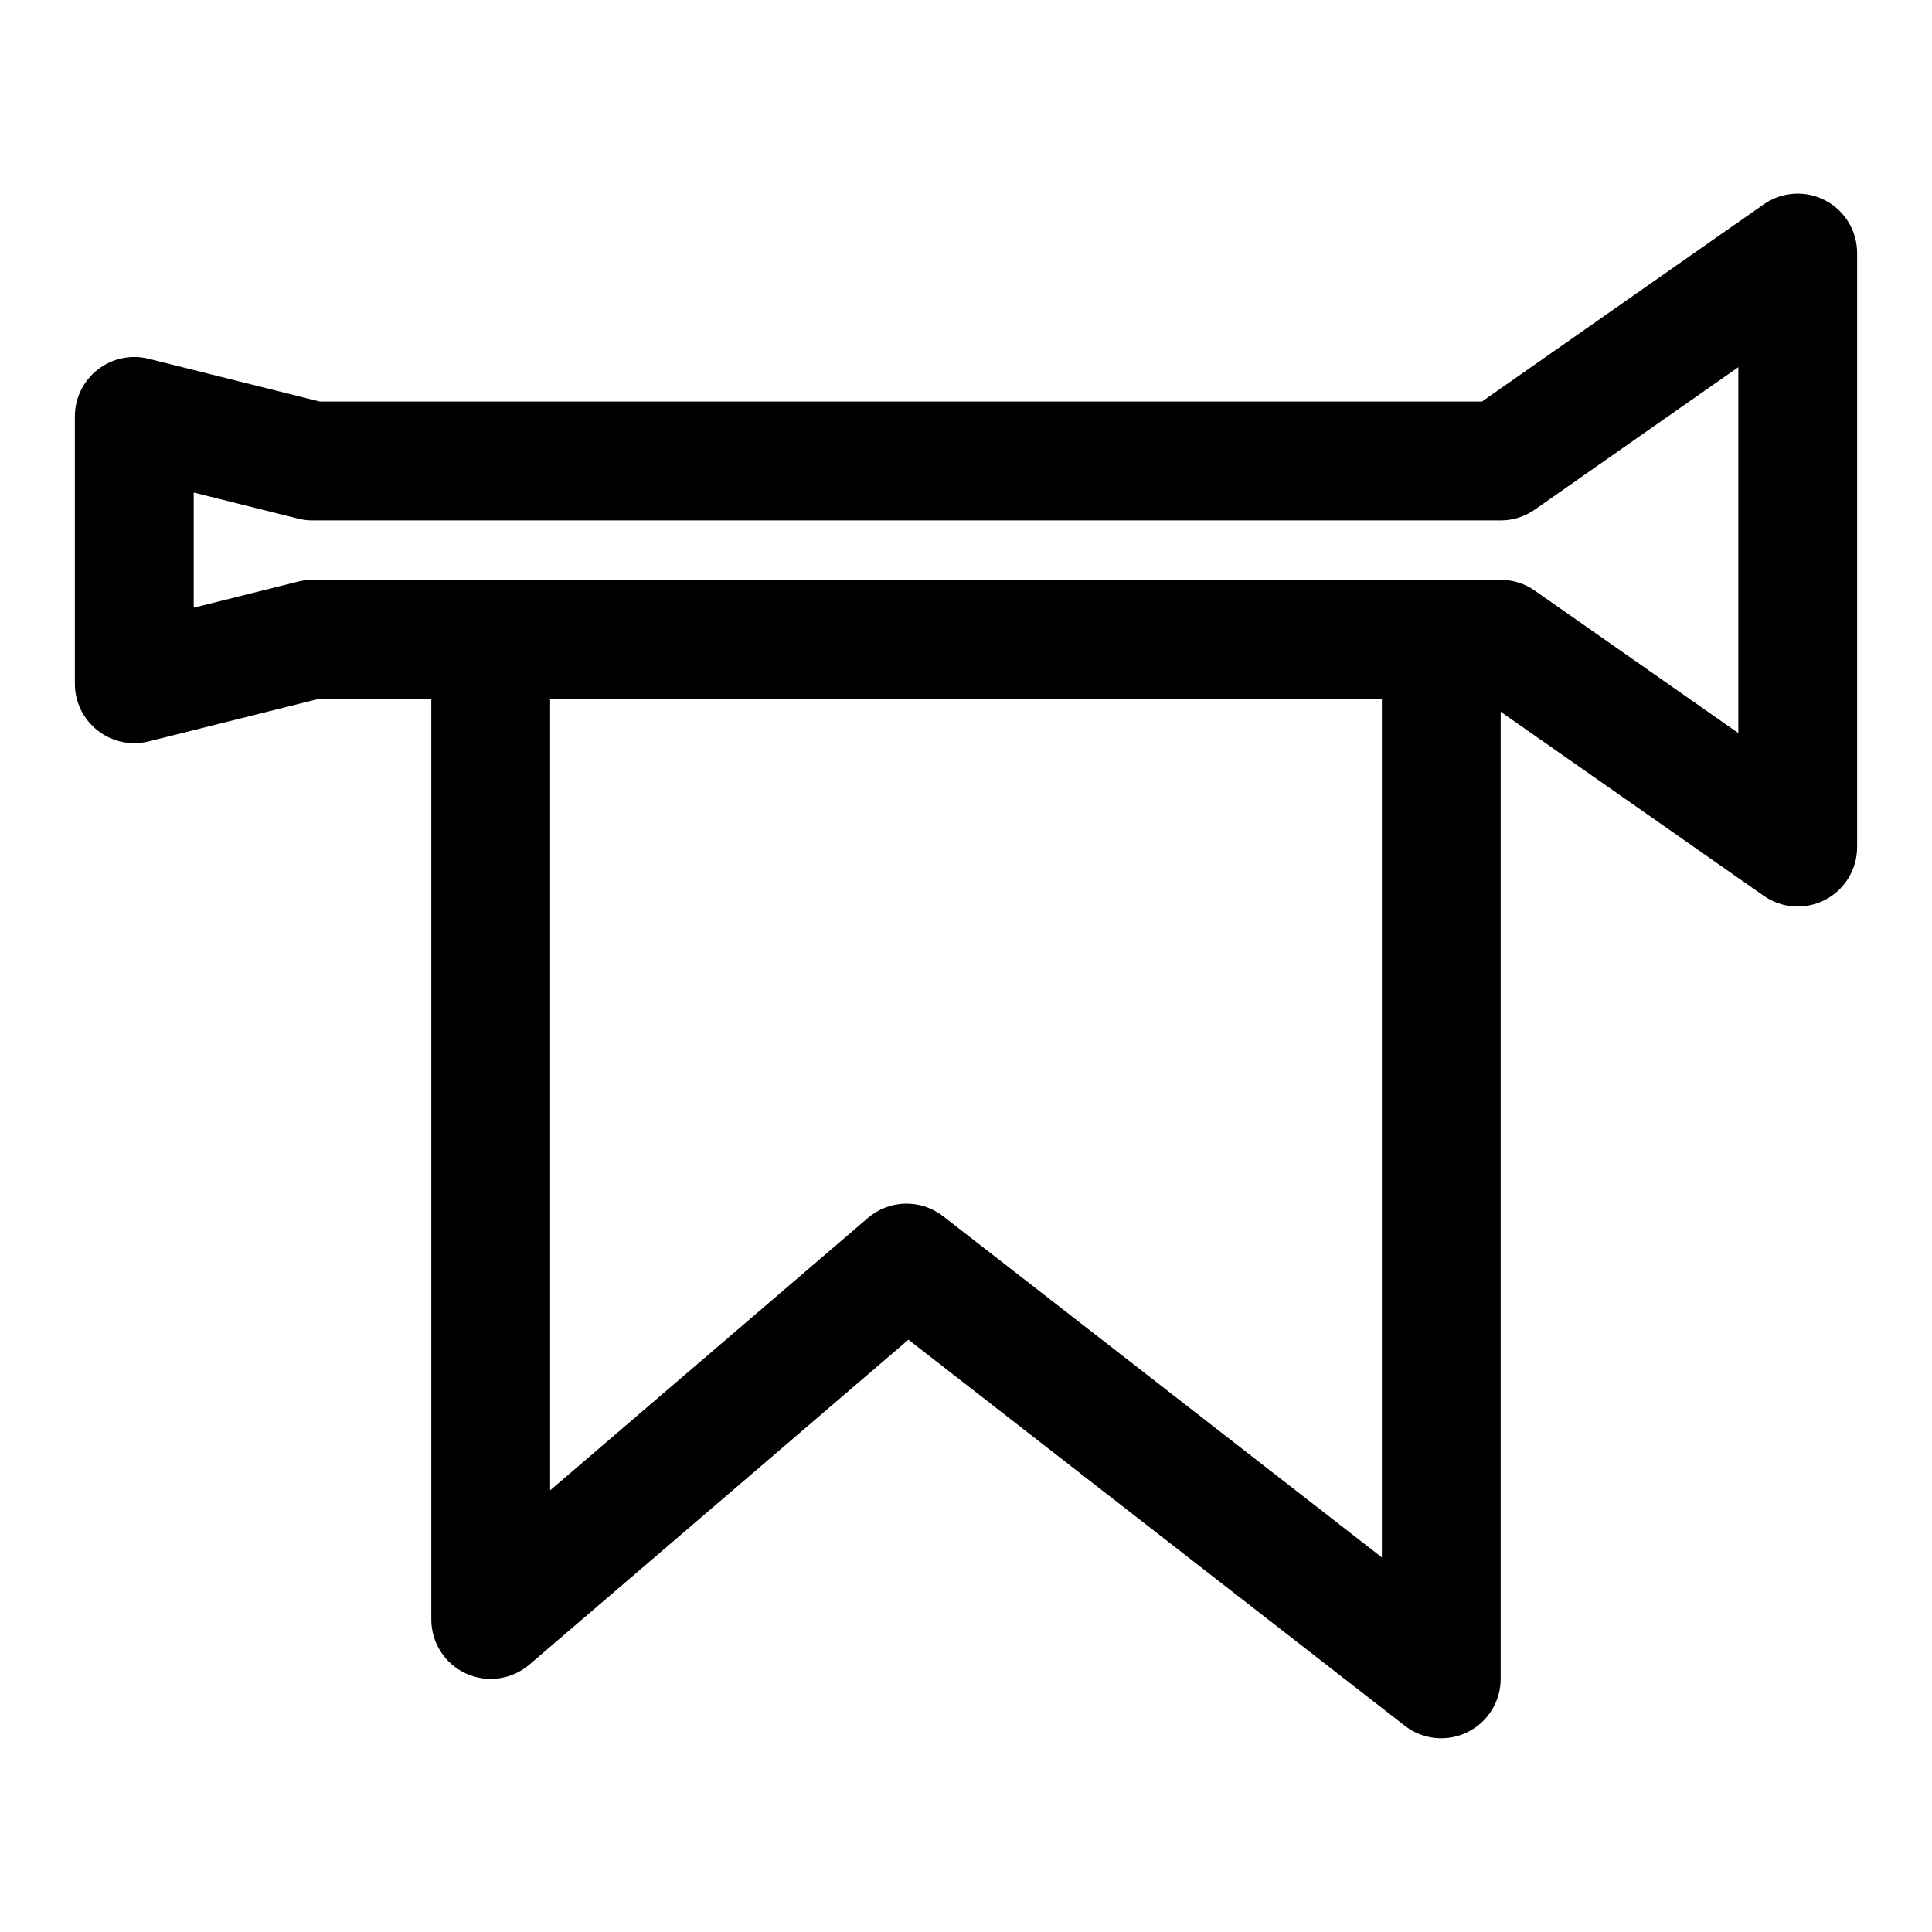 <?xml version="1.0" encoding="UTF-8"?>
<!-- Uploaded to: SVG Repo, www.svgrepo.com, Generator: SVG Repo Mixer Tools -->
<svg fill="#000000" width="800px" height="800px" version="1.1" viewBox="144 144 512 512" xmlns="http://www.w3.org/2000/svg">
 <path d="m258.3 329.15v244.03c0 6.156 3.574 11.73 9.164 14.312 5.59 2.566 12.156 1.637 16.832-2.363l100.45-86.09 131.54 102.3c4.754 3.699 11.18 4.359 16.578 1.715 5.398-2.629 8.832-8.125 8.832-14.137v-256.3l69.699 48.773c4.801 3.371 11.082 3.777 16.297 1.07 5.211-2.707 8.469-8.094 8.469-13.965v-157.44c0-5.871-3.258-11.258-8.469-13.965-5.211-2.707-11.492-2.297-16.297 1.07l-74.66 52.254h-307.98l-45.344-11.336c-4.707-1.18-9.699-0.125-13.508 2.867-3.824 2.977-6.062 7.559-6.062 12.406v70.848c0 4.848 2.234 9.43 6.062 12.406 3.809 2.992 8.801 4.047 13.508 2.867l45.344-11.336h29.551zm251.91 0v227.58l-116.29-90.434c-5.902-4.598-14.234-4.41-19.918 0.473l-84.215 72.188v-209.8h220.42zm94.465-87.836v96.953l-53.953-37.754c-2.644-1.859-5.793-2.852-9.02-2.852h-314.88c-1.289 0-2.566 0.156-3.824 0.473l-27.664 6.91v-30.512l27.664 6.91c1.258 0.316 2.535 0.473 3.824 0.473h314.88c3.227 0 6.375-0.992 9.02-2.852l53.953-37.754z" fill-rule="evenodd"/>
</svg>